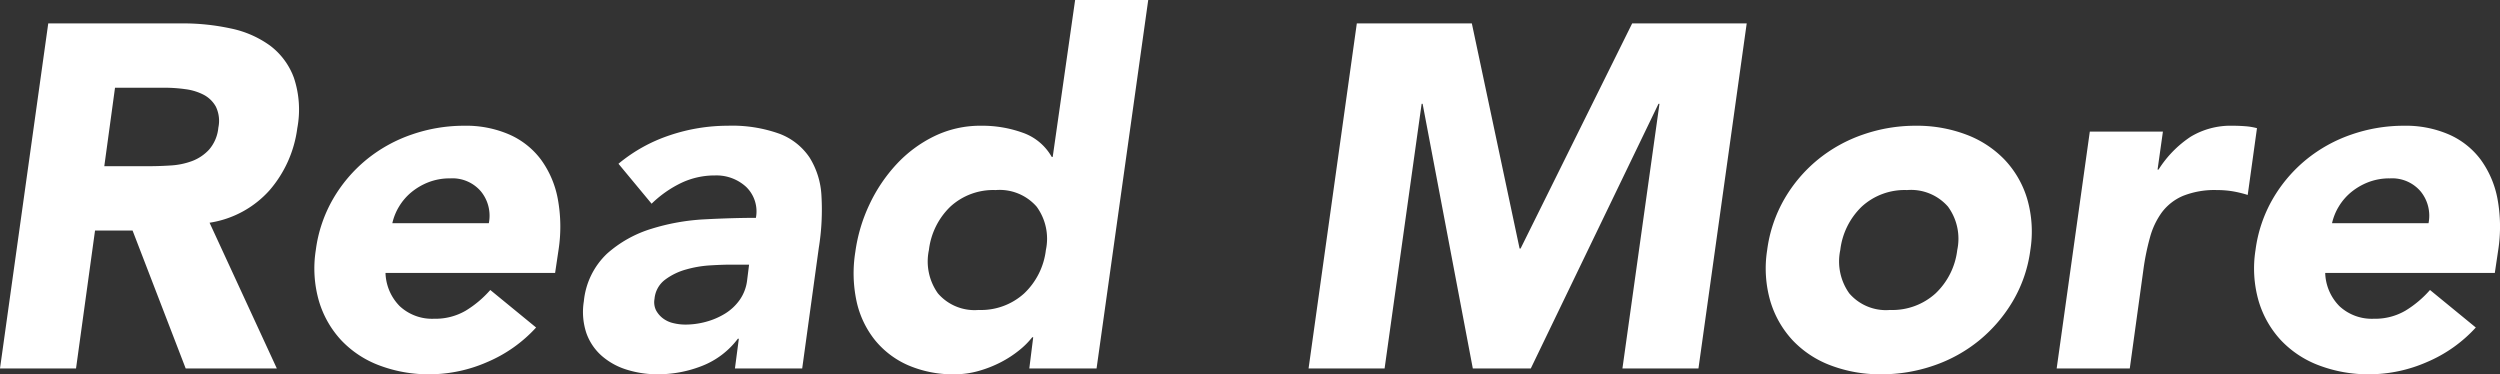 <svg xmlns="http://www.w3.org/2000/svg" width="102.593" height="15.36"><rect width="100%" height="100%" fill="#333333" stroke="none"/><path data-name="パス 36710" d="M1.98.96h5.48a9.253 9.253 0 012.02.21 4.175 4.175 0 011.6.7 2.9 2.9 0 01.98 1.32 4.121 4.121 0 01.14 2.07 4.842 4.842 0 01-1.14 2.55A4.14 4.14 0 018.6 9.14l2.76 5.98H7.62L5.44 9.46H3.9l-.78 5.66H0zm2.3 5.86h1.84q.42 0 .89-.03a3.011 3.011 0 00.87-.18 1.83 1.83 0 00.7-.47 1.6 1.6 0 00.38-.9 1.342 1.342 0 00-.1-.86 1.22 1.22 0 00-.5-.49 2.252 2.252 0 00-.75-.23 6.145 6.145 0 00-.85-.06H4.72zM22 13.44a5.743 5.743 0 01-2.01 1.42 5.936 5.936 0 01-2.35.5 5.714 5.714 0 01-2.06-.36 4.158 4.158 0 01-1.57-1.03 4.059 4.059 0 01-.92-1.61 4.832 4.832 0 01-.13-2.1 5.638 5.638 0 01.71-2.1 5.918 5.918 0 011.37-1.61 6.03 6.03 0 011.86-1.03 6.557 6.557 0 012.16-.36 4.442 4.442 0 011.84.36 3.257 3.257 0 011.3 1.03 3.965 3.965 0 01.69 1.61 6.274 6.274 0 01.03 2.1l-.14.94h-6.96a2.019 2.019 0 00.59 1.37 1.948 1.948 0 001.41.51 2.459 2.459 0 001.29-.33 4.309 4.309 0 001.01-.85zm-1.94-4.28a1.576 1.576 0 00-.32-1.3 1.532 1.532 0 00-1.26-.54 2.4 2.4 0 00-.9.16 2.581 2.581 0 00-.7.41 2.307 2.307 0 00-.5.58 2.279 2.279 0 00-.28.69zm10.26 4.74h-.04a3.378 3.378 0 01-1.48 1.12 4.955 4.955 0 01-1.8.34 4.216 4.216 0 01-1.28-.19 2.817 2.817 0 01-1.03-.57 2.234 2.234 0 01-.63-.94 2.746 2.746 0 01-.1-1.3 3.1 3.1 0 01.95-1.95 4.882 4.882 0 011.82-1.02 8.845 8.845 0 012.2-.39q1.15-.06 2.09-.06a1.4 1.4 0 00-.4-1.27 1.794 1.794 0 00-1.28-.47 3.188 3.188 0 00-1.39.31 4.585 4.585 0 00-1.21.85l-1.36-1.64a6.487 6.487 0 012.11-1.17 7.45 7.45 0 012.37-.39 5.735 5.735 0 012.13.33 2.588 2.588 0 011.23.97 3.26 3.26 0 01.49 1.57 9.848 9.848 0 01-.11 2.15l-.68 4.94h-2.76zM30 10.86q-.34 0-.85.03a4.616 4.616 0 00-1 .17 2.587 2.587 0 00-.86.42 1.1 1.1 0 00-.43.78.762.762 0 00.06.47 1.015 1.015 0 00.28.33 1.114 1.114 0 00.43.2 2.1 2.1 0 00.49.06 3.222 3.222 0 00.87-.12 2.942 2.942 0 00.78-.34 2.053 2.053 0 00.59-.56 1.757 1.757 0 00.3-.8l.08-.64zm15 4.26h-2.76l.16-1.28h-.04a3.307 3.307 0 01-.53.53 4.414 4.414 0 01-.75.49 4.793 4.793 0 01-.91.36 3.587 3.587 0 01-.99.14 4.649 4.649 0 01-1.91-.37 3.622 3.622 0 01-1.37-1.04 3.863 3.863 0 01-.75-1.59 5.491 5.491 0 01-.05-2.02 6.647 6.647 0 01.58-1.95 6.456 6.456 0 011.11-1.65 5.247 5.247 0 011.55-1.15 4.314 4.314 0 011.92-.43 4.9 4.9 0 011.72.29 2.194 2.194 0 011.18.99h.04L44.12 0h3zm-2.08-4.86a2.231 2.231 0 00-.38-1.78 2.015 2.015 0 00-1.68-.68 2.6 2.6 0 00-1.86.68 2.948 2.948 0 00-.88 1.78 2.256 2.256 0 00.37 1.78 1.986 1.986 0 001.67.68 2.635 2.635 0 001.87-.68 2.923 2.923 0 00.89-1.78zM55.68.96h4.72l1.96 9.24h.04L66.98.96h4.7L69.7 15.12h-3.12L68.1 4.26h-.04l-5.24 10.86h-2.38L58.38 4.26h-.04l-1.52 10.86H53.7zm16.84 9.3a5.638 5.638 0 01.71-2.1 5.918 5.918 0 011.37-1.61 6.03 6.03 0 011.86-1.03 6.557 6.557 0 012.16-.36 5.714 5.714 0 012.06.36 4.251 4.251 0 011.58 1.03 4 4 0 01.93 1.61 4.832 4.832 0 01.13 2.1 5.534 5.534 0 01-.72 2.1 6.072 6.072 0 01-1.38 1.61A6.03 6.03 0 0179.36 15a6.557 6.557 0 01-2.16.36 5.714 5.714 0 01-2.06-.36 4.158 4.158 0 01-1.57-1.03 4.059 4.059 0 01-.92-1.61 4.832 4.832 0 01-.13-2.1zm3 0a2.256 2.256 0 00.37 1.78 1.986 1.986 0 001.67.68 2.635 2.635 0 001.87-.68 2.923 2.923 0 00.89-1.78 2.231 2.231 0 00-.38-1.78 2.015 2.015 0 00-1.68-.68 2.6 2.6 0 00-1.86.68 2.948 2.948 0 00-.88 1.78zM85.76 5.4h3l-.22 1.56h.04a4.484 4.484 0 011.32-1.35 3.18 3.18 0 011.72-.45q.26 0 .52.02a2.575 2.575 0 01.48.08L92.24 8a4.637 4.637 0 00-.62-.15 3.894 3.894 0 00-.64-.05 3.476 3.476 0 00-1.4.24 2.119 2.119 0 00-.86.67 3.142 3.142 0 00-.49 1.03 9.8 9.8 0 00-.27 1.32l-.56 4.06h-3zm15.84 8.04a5.743 5.743 0 01-2.01 1.42 5.936 5.936 0 01-2.35.5 5.714 5.714 0 01-2.06-.36 4.158 4.158 0 01-1.57-1.03 4.059 4.059 0 01-.92-1.61 4.832 4.832 0 01-.13-2.1 5.638 5.638 0 01.71-2.1 5.918 5.918 0 011.37-1.61 6.03 6.03 0 011.86-1.03 6.557 6.557 0 012.16-.36 4.442 4.442 0 011.84.36 3.257 3.257 0 011.3 1.03 3.965 3.965 0 01.69 1.61 6.274 6.274 0 01.03 2.1l-.14.94h-6.96a2.019 2.019 0 00.59 1.37 1.948 1.948 0 001.41.51 2.459 2.459 0 001.29-.33 4.309 4.309 0 001.01-.85zm-1.94-4.28a1.576 1.576 0 00-.32-1.3 1.532 1.532 0 00-1.26-.54 2.4 2.4 0 00-.9.16 2.581 2.581 0 00-.7.41 2.307 2.307 0 00-.5.58 2.279 2.279 0 00-.28.69z" fill="#fff"/></svg>